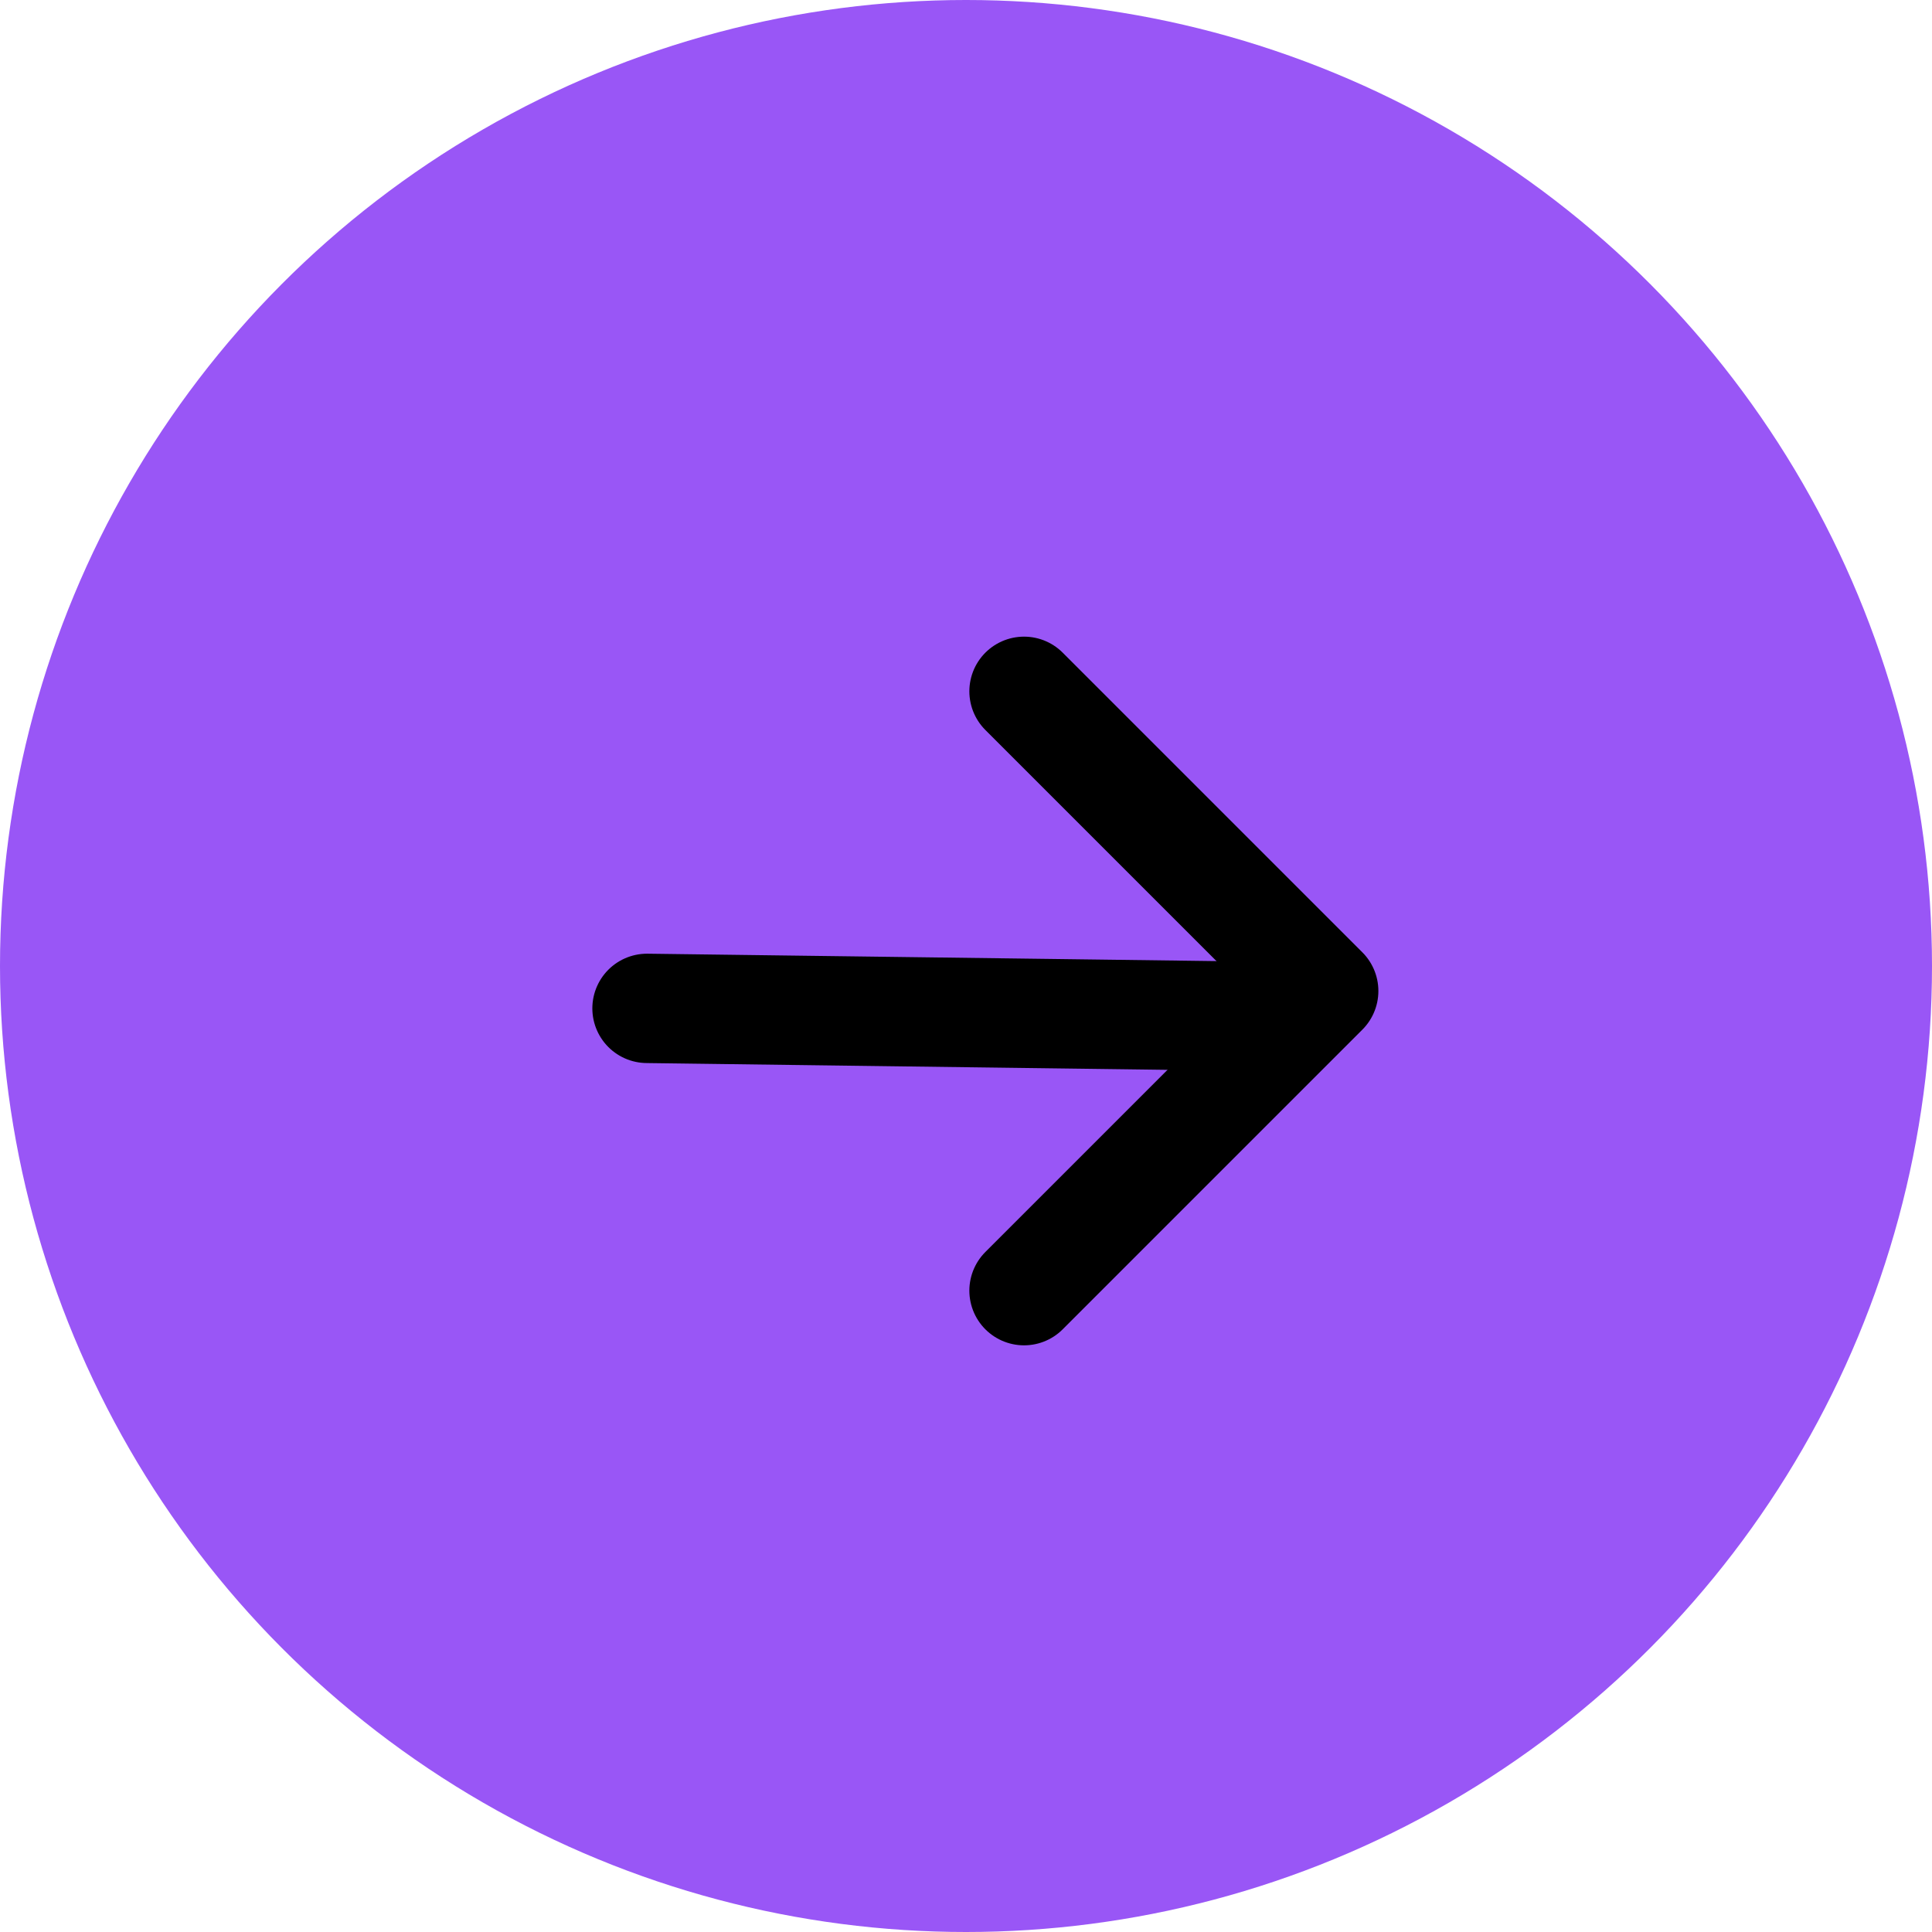 <svg width="106" height="106" viewBox="0 0 106 106" fill="none" xmlns="http://www.w3.org/2000/svg">
<circle cx="53" cy="53" r="53" fill="#9956F6"/>
<path d="M56.184 37.93L72.625 54.371L56.184 70.812" stroke="black" stroke-width="6" stroke-linecap="round" stroke-linejoin="round"/>
<line x1="69.075" y1="55.762" x2="35.499" y2="55.325" stroke="black" stroke-width="6" stroke-linecap="round" stroke-linejoin="round"/>
</svg>
